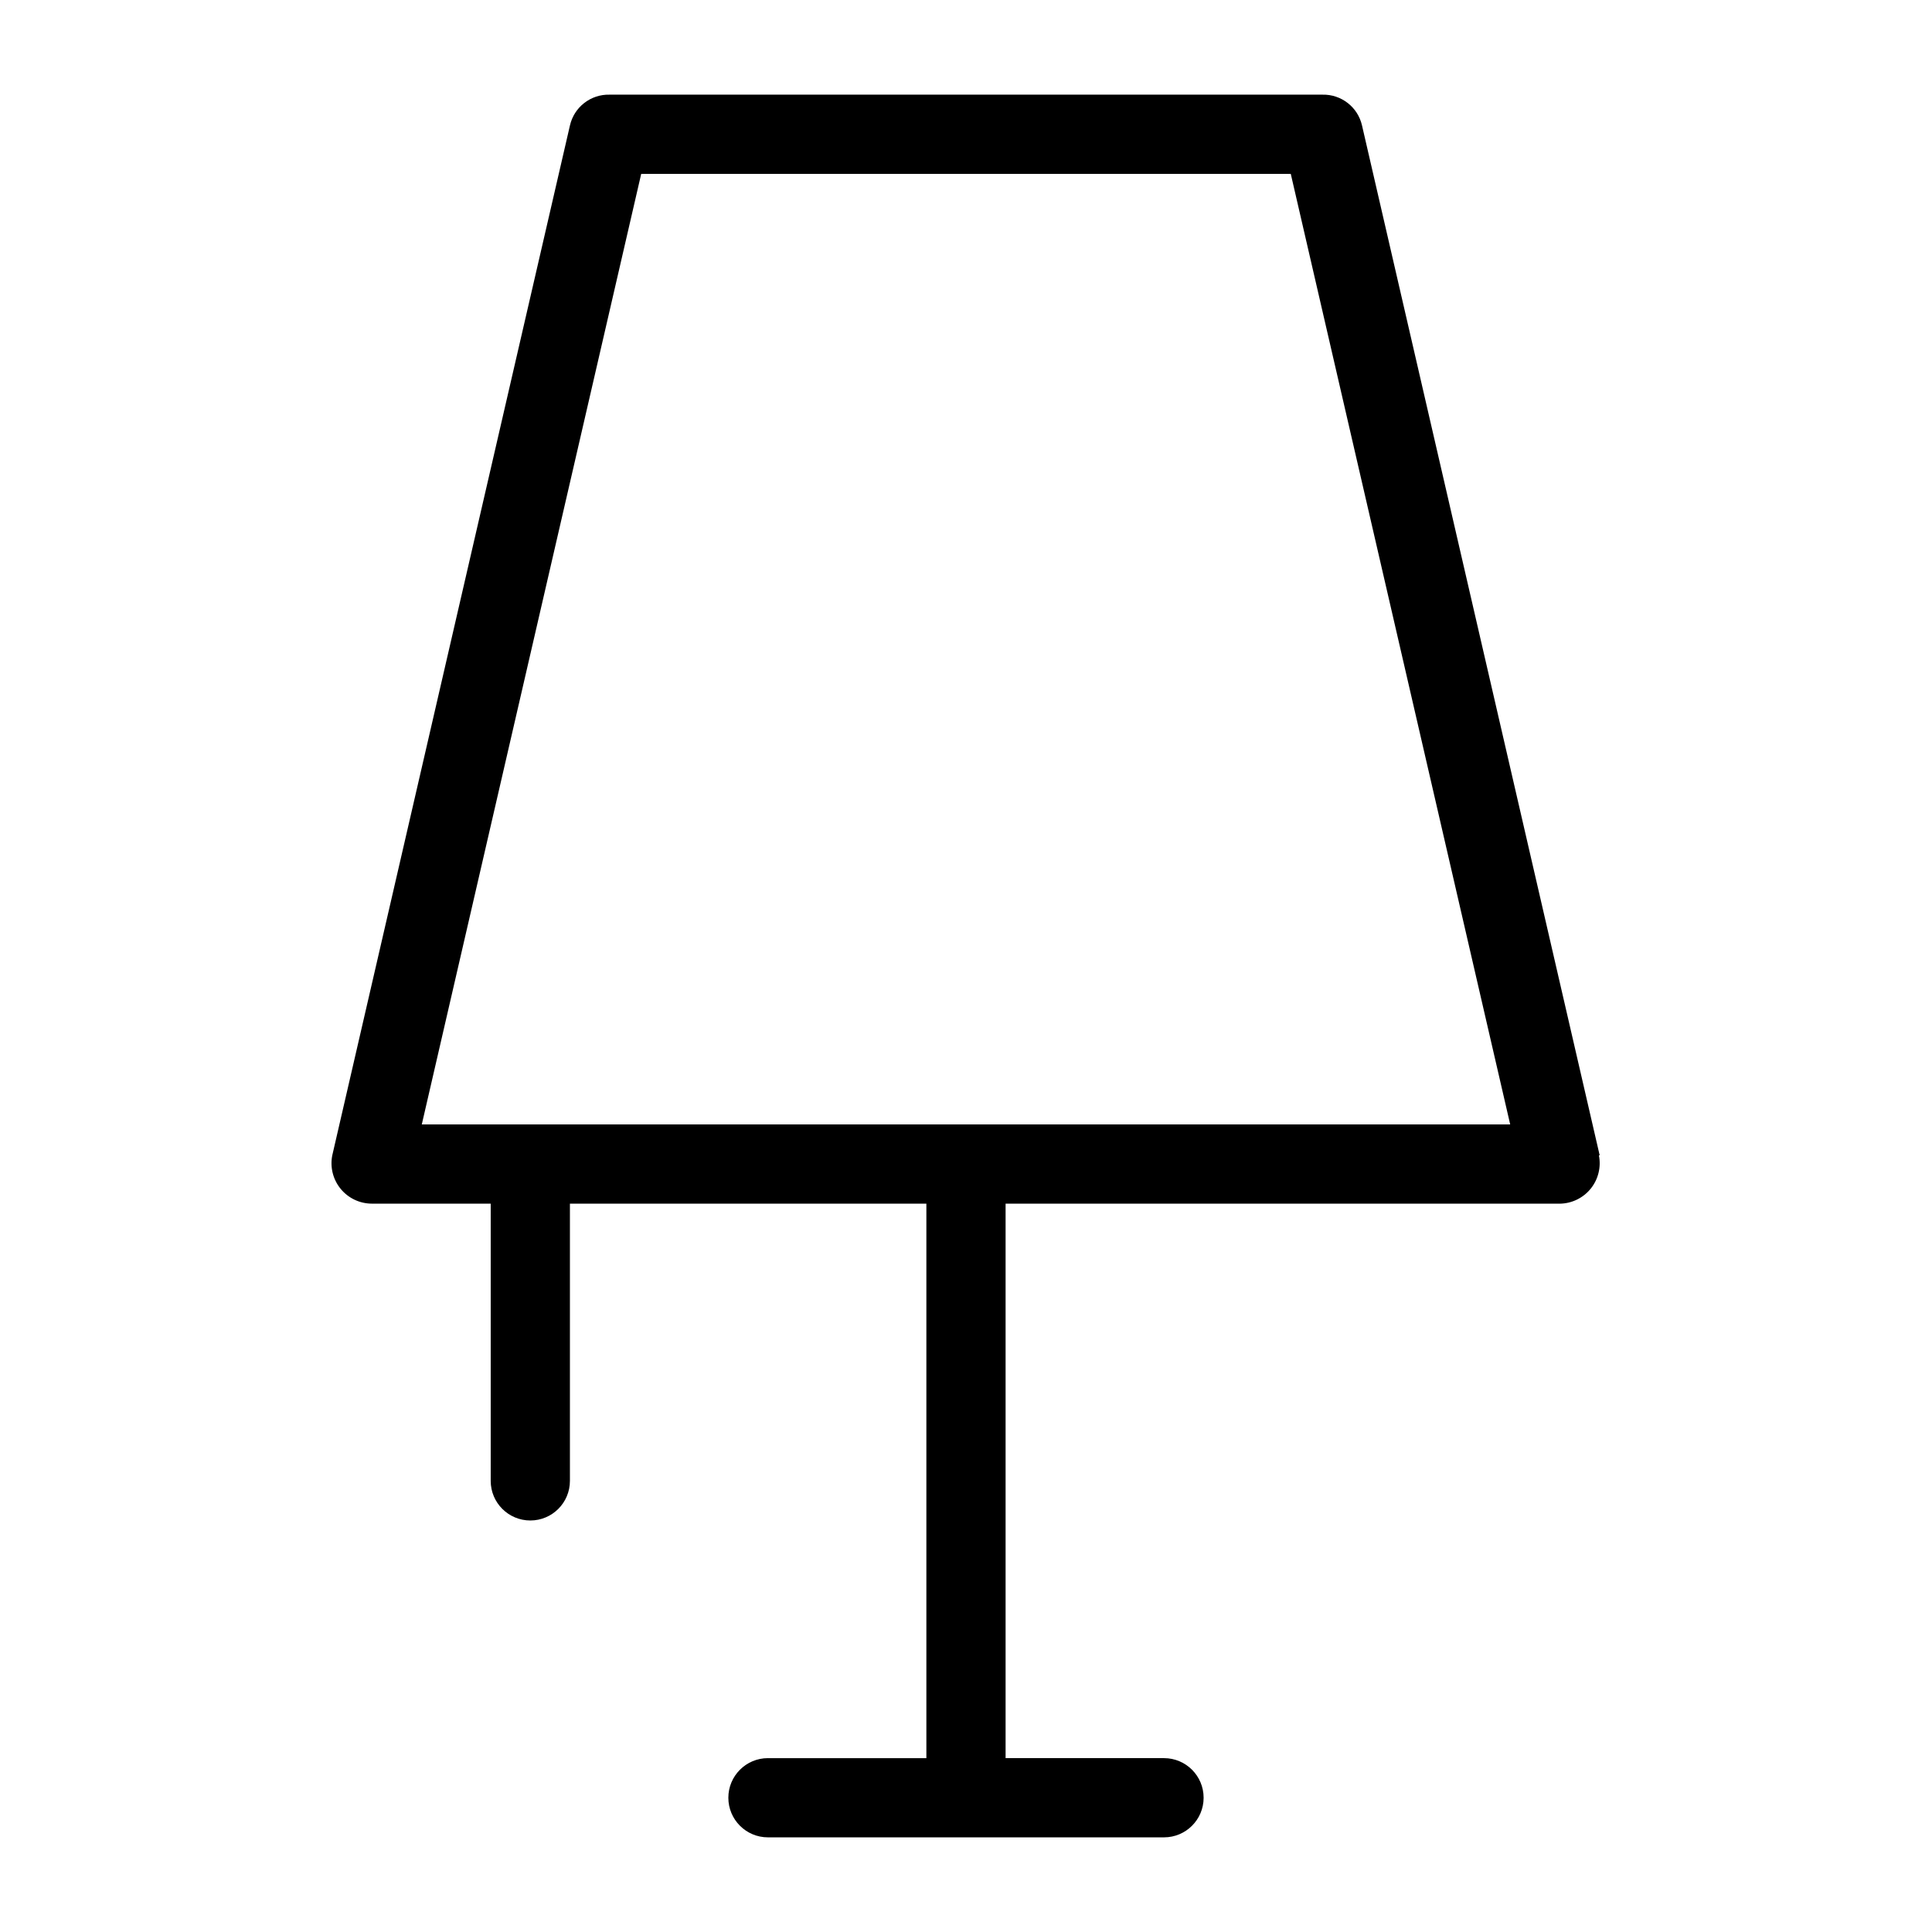 <?xml version="1.0" encoding="UTF-8"?>
<!-- Uploaded to: ICON Repo, www.iconrepo.com, Generator: ICON Repo Mixer Tools -->
<svg fill="#000000" width="800px" height="800px" version="1.1" viewBox="144 144 512 512" xmlns="http://www.w3.org/2000/svg">
 <path d="m567.93 450.17-62.977-272.9v0.004c-1.098-4.883-5.492-8.309-10.496-8.188h-188.93 0.004c-5.004-0.121-9.398 3.305-10.496 8.188l-62.977 272.9v-0.004c-0.629 3.144 0.184 6.406 2.219 8.887 2.031 2.481 5.07 3.918 8.277 3.922h31.488v73.473-0.004c0 5.797 4.699 10.496 10.496 10.496s10.496-4.699 10.496-10.496v-73.469h94.465v146.95h-41.984v-0.004c-5.797 0-10.496 4.699-10.496 10.496 0 5.797 4.699 10.496 10.496 10.496h104.96c5.797 0 10.496-4.699 10.496-10.496 0-5.797-4.699-10.496-10.496-10.496h-41.984v-146.94h146.95-0.004c3.172-0.066 6.152-1.527 8.137-4 1.984-2.473 2.773-5.699 2.152-8.809zm-312.15-8.184 58.148-251.91h172.14l58.148 251.91z"/>
</svg>